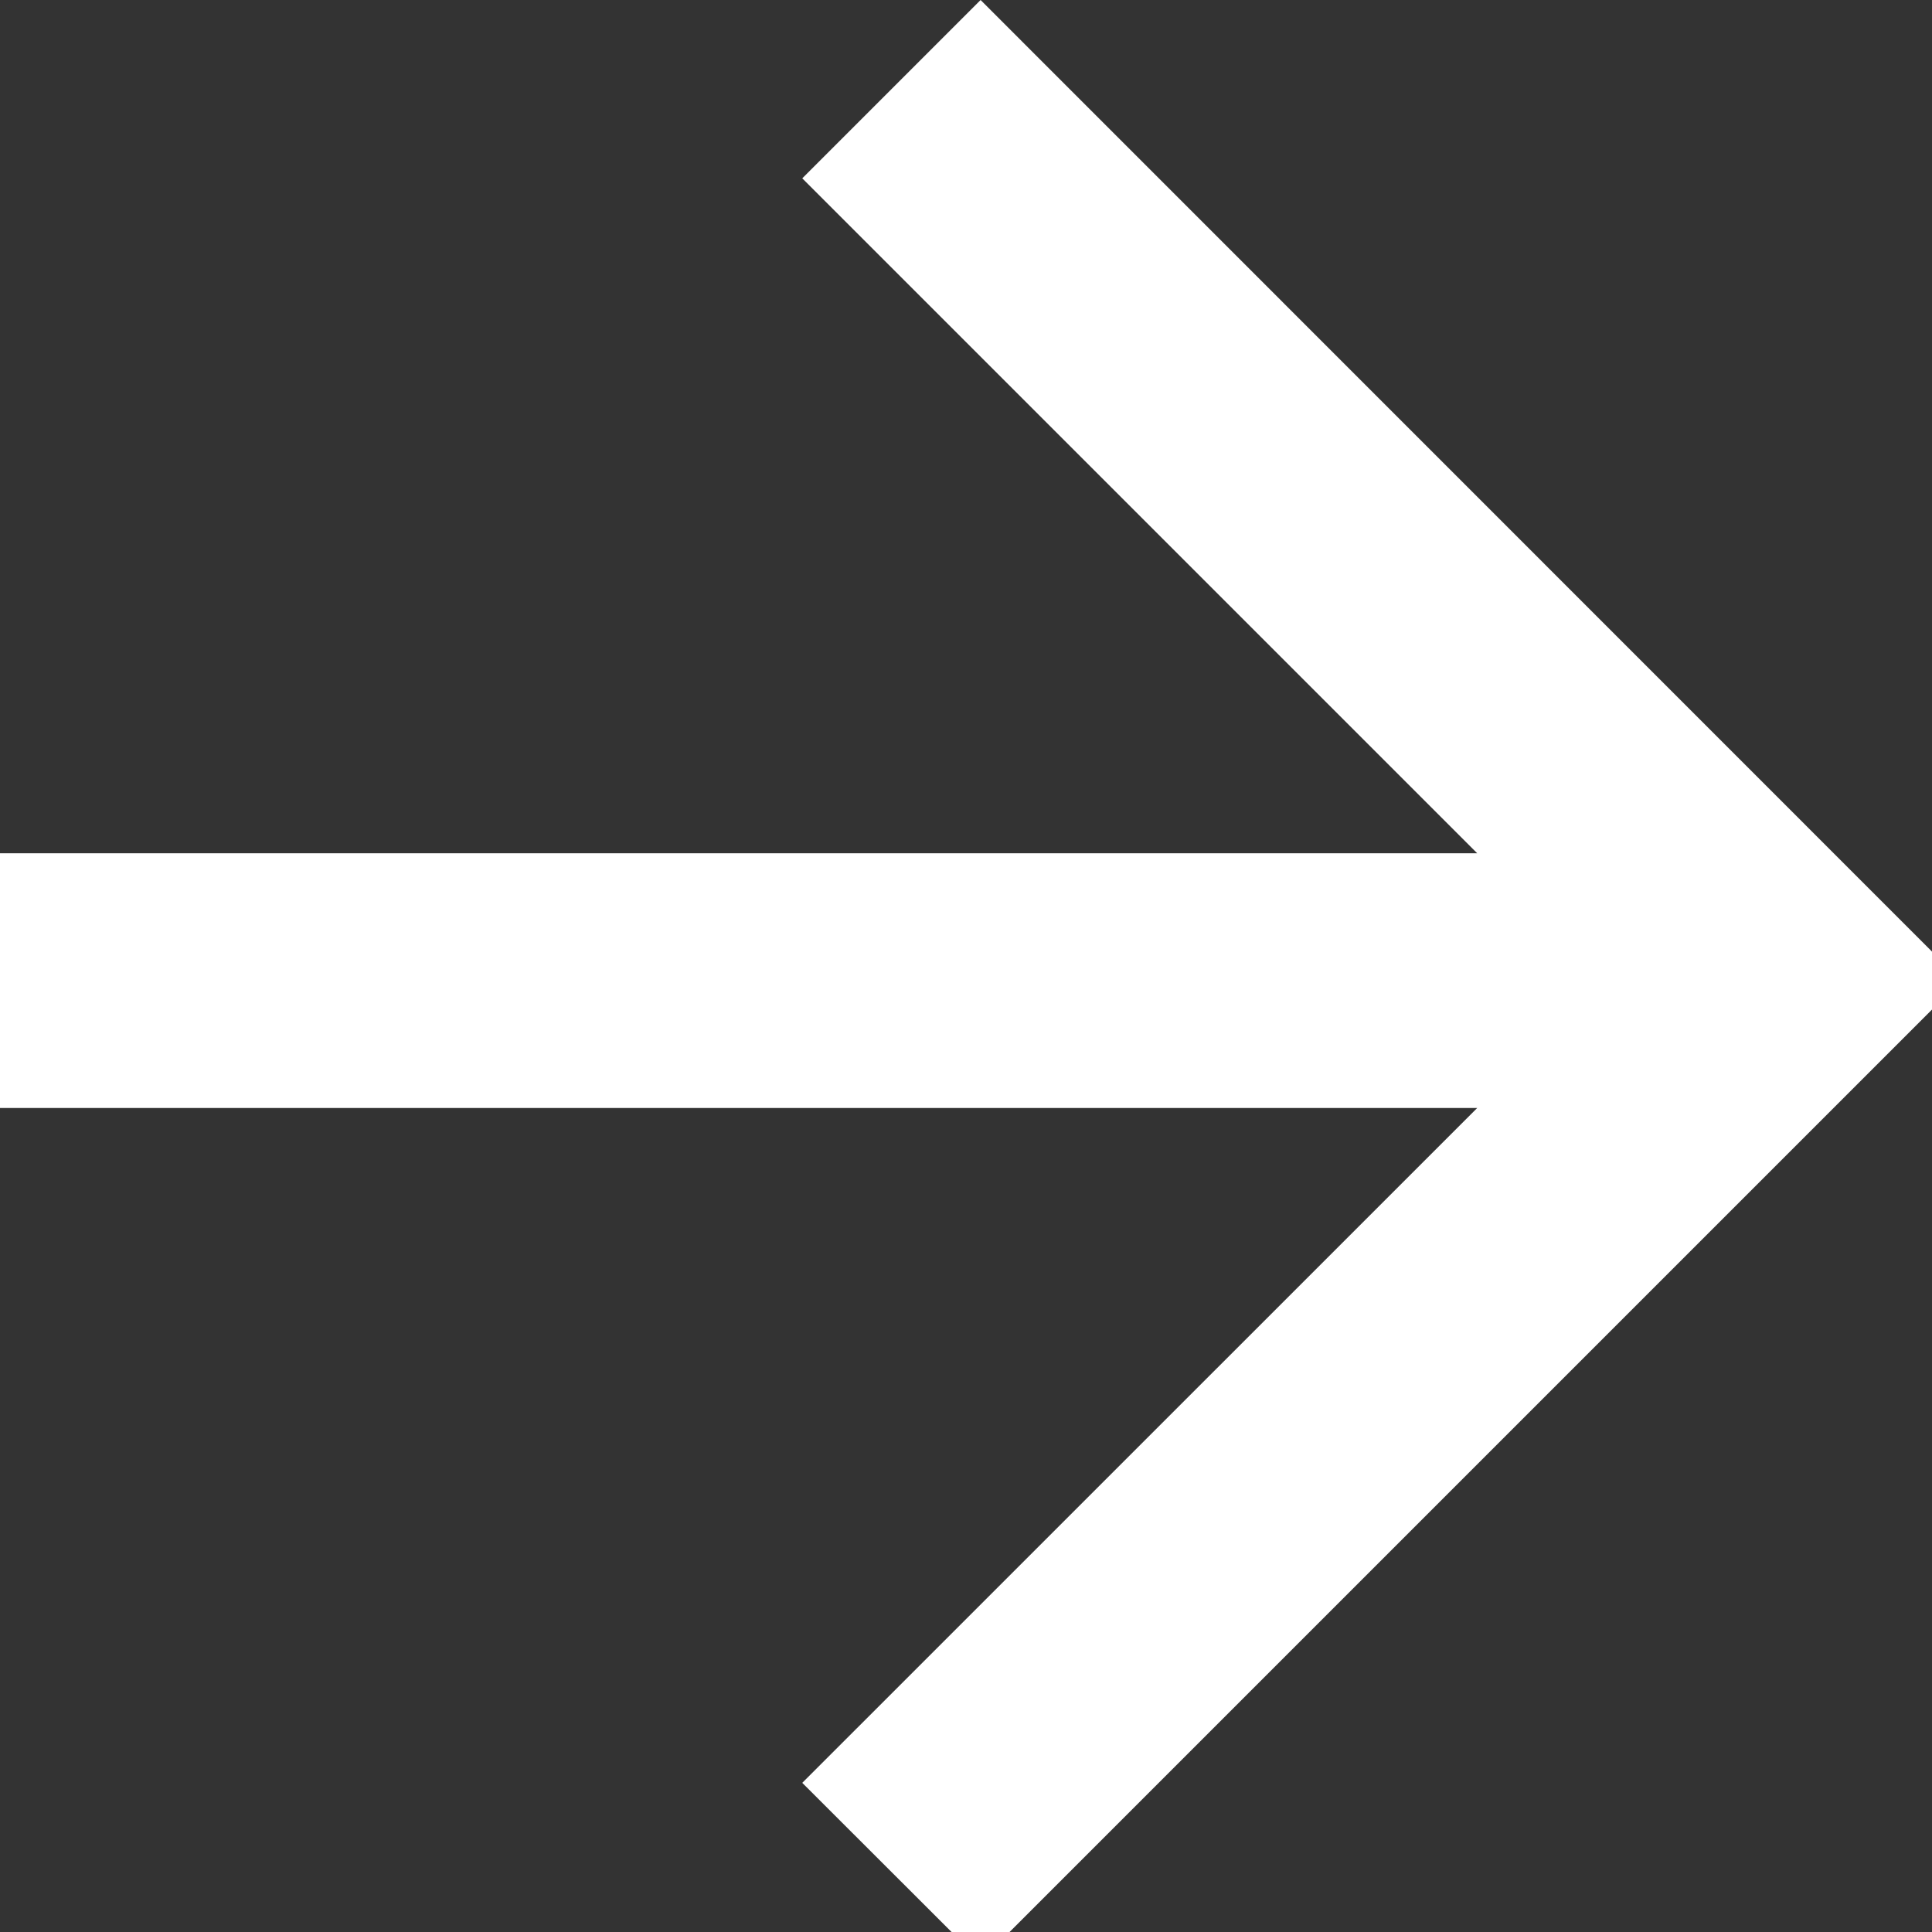 <svg xmlns="http://www.w3.org/2000/svg" xmlns:xlink="http://www.w3.org/1999/xlink" width="20" height="20" viewBox="0 0 20 20">
  <rect x="0" y="0" width="20" height="20" fill="#333333" stroke="none"/>
  <defs>
    <clipPath id="clip-path">
      <rect width="20" height="20" fill="none"/>
    </clipPath>
  </defs>
  <g id="Component_24_9" data-name="Component 24 – 9" clip-path="url(#clip-path)">
    <path id="Path_10" data-name="Path 10" d="M10.151,0,8.305,1.846l6.987,6.987H0v2.637H15.292L8.305,18.456,10.151,20.3,20.3,10.151Z" fill="#fff"/>
  </g>
</svg>
